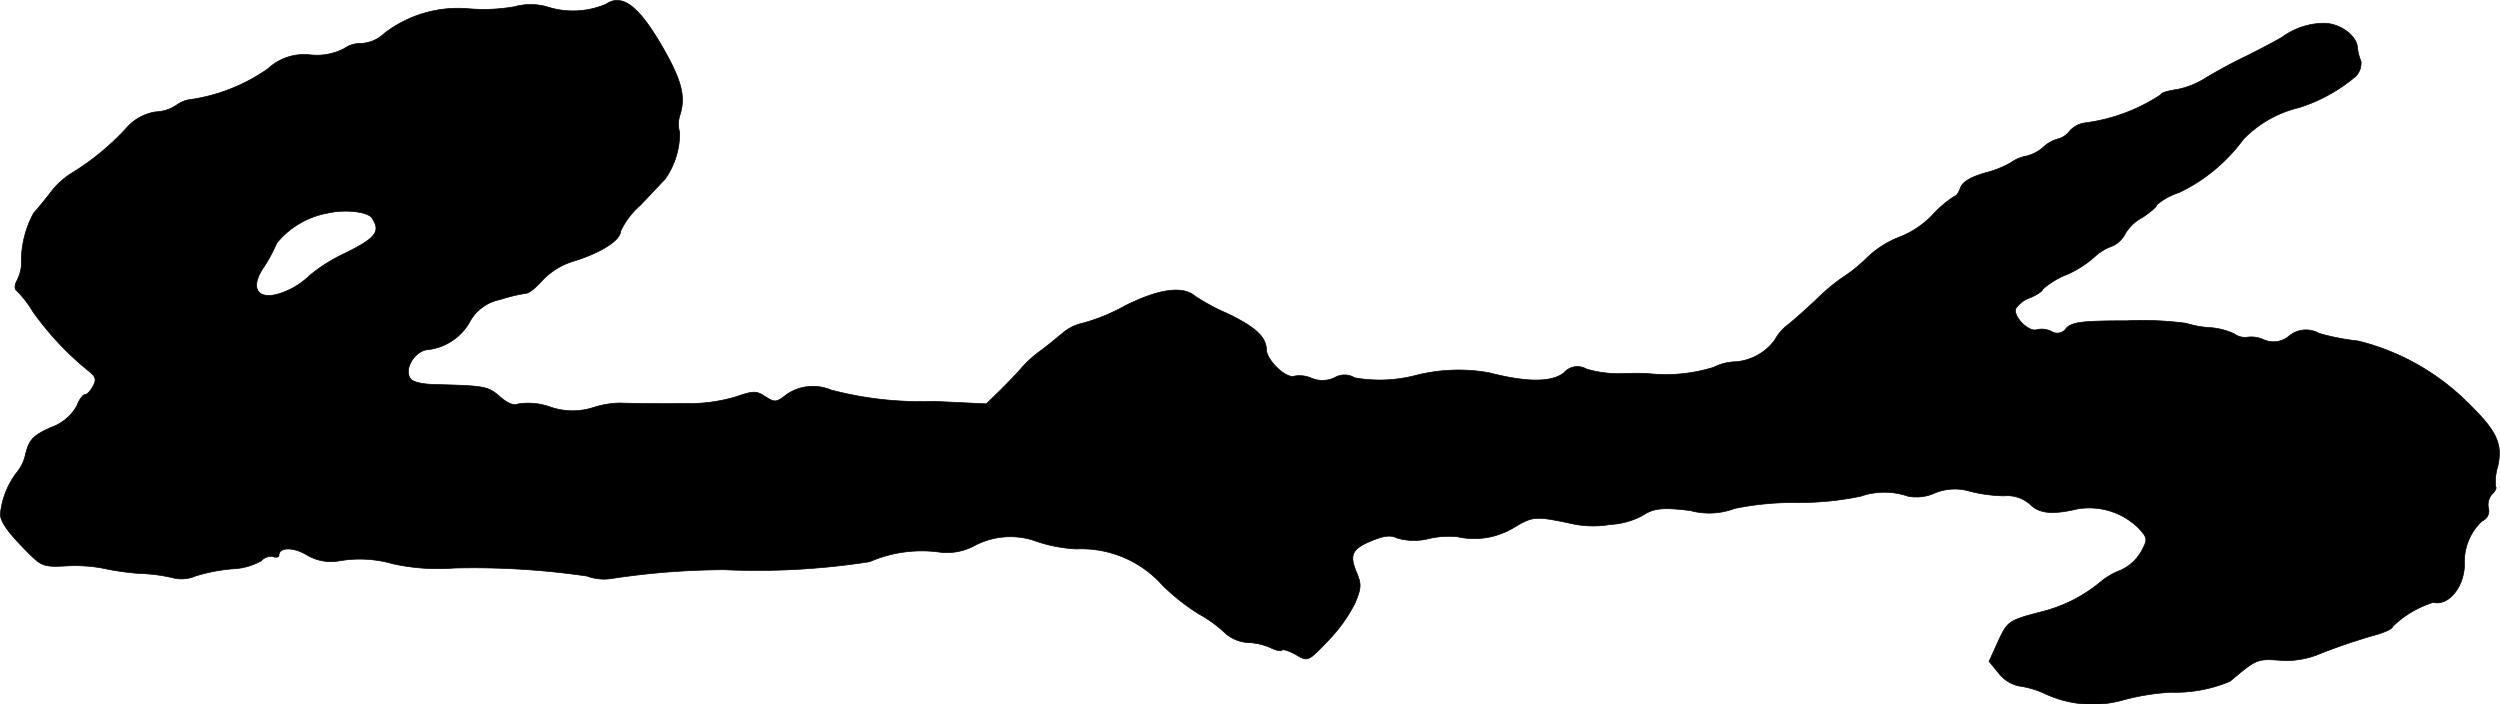 <?xml version="1.0" encoding="UTF-8"?>
<svg xmlns="http://www.w3.org/2000/svg"
     version="1.1"
     width="12.659mm"
     height="3.567mm"
     viewBox="0 0 35.884 10.11">
   <defs>
      <style type="text/css"><![CDATA[
      .a {
        stroke: #000;
        stroke-linecap: round;
        stroke-linejoin: round;
        stroke-width: 0.01px;
      }
    ]]></style>
   </defs>
   <path class="a"
         d="M8.697.06a1.213,1.213,0,0,1-.848.036.871.871,0,0,0-.466,0,2.543,2.543,0,0,1-.642.03A1.735,1.735,0,0,0,5.517.478a.52.52,0,0,1-.333.145.393.393,0,0,0-.242.073A.861.861,0,0,1,4.457.787a.762.762,0,0,0-.612.2A2.586,2.586,0,0,1,2.767,1.423a.459.459,0,0,0-.242.091A.569.569,0,0,1,2.234,1.605a.699.699,0,0,0-.412.224,3.627,3.627,0,0,1-.781.648,1.139,1.139,0,0,0-.315.285C.647,2.865.538,2.998.483,3.058a1.456,1.456,0,0,0-.176.751.598.598,0,0,1-.067.224c-.036.073-.03.121.006.145a1.557,1.557,0,0,1,.224.291,4.266,4.266,0,0,0,.793.848c.109.085.127.127.073.224-.036.067-.085.121-.115.121s-.085.073-.121.17a.694.694,0,0,1-.369.303c-.254.115-.309.17-.363.376a.607.607,0,0,1-.139.285A1.185,1.185,0,0,0,.005,7.377c0,.115.121.279.412.569C.599,8.128.641,8.14.962,8.122a2.217,2.217,0,0,1,.497.03,3.914,3.914,0,0,0,.545.079,2.344,2.344,0,0,1,.497.067.505.505,0,0,0,.303-.03,2.533,2.533,0,0,1,.527-.103.914.914,0,0,0,.418-.115.187.187,0,0,1,.17-.061c.048.018.085.006.085-.018,0-.121.212-.121.4-.006a.673.673,0,0,0,.466.085,1.71,1.71,0,0,1,.769.042,3.019,3.019,0,0,0,.878.061,11.275,11.275,0,0,1,1.908.115.708.708,0,0,0,.351.036,11.034,11.034,0,0,1,1.617-.127,10.469,10.469,0,0,0,2.09-.115A1.879,1.879,0,0,1,13.512,7.928a.842.842,0,0,0,.454-.085,1.103,1.103,0,0,1,.86-.091,2.129,2.129,0,0,0,.624.127,1.559,1.559,0,0,1,1.236.521,3.094,3.094,0,0,0,.521.412,1.792,1.792,0,0,1,.363.26.544.544,0,0,0,.345.151.863.863,0,0,1,.321.073c.073.036.145.055.164.036s.109.012.206.067c.164.097.17.097.448-.194a2.217,2.217,0,0,0,.394-.545c.091-.218.097-.273.024-.442-.109-.26-.061-.345.224-.46.176-.073.273-.079.357-.036a.863.863,0,0,0,.466.006,1.266,1.266,0,0,1,.4-.024,1.102,1.102,0,0,0,.812-.133c.273-.164.309-.164.806-.061a1.43,1.43,0,0,0,.575.018,1.098,1.098,0,0,0,.46-.127c.164-.109.297-.121.69-.073a1.031,1.031,0,0,0,.636-.03,4.176,4.176,0,0,1,.896-.085,4.357,4.357,0,0,0,.915-.091,1.041,1.041,0,0,1,.678,0,.638.638,0,0,0,.376-.042.749.749,0,0,1,.509-.03,2.131,2.131,0,0,0,.491.067.493.493,0,0,1,.376.121c.133.133.321.151.678.067a1.011,1.011,0,0,1,.878.273c.133.145.133.164.042.333a.651.651,0,0,1-.297.273,1.008,1.008,0,0,0-.285.164,2.114,2.114,0,0,1-.842.43c-.485.127-.497.133-.636.436l-.127.279.145.176a.503.503,0,0,0,.279.176,1.336,1.336,0,0,1,.4.121,1.607,1.607,0,0,0,1.108.079,3.373,3.373,0,0,1,.678-.109,2.021,2.021,0,0,0,.848-.157c.4-.333.376-.327.787-.297a1.305,1.305,0,0,0,.454-.079,8.288,8.288,0,0,1,.872-.297c.121-.036.224-.085.224-.115a1.445,1.445,0,0,1,.581-.345c.218.055.448-.224.448-.551a.797.797,0,0,1,.254-.618.153.153,0,0,0,.091-.182.235.235,0,0,1,.048-.2c.048-.042.073-.097.055-.109a.724.724,0,0,1,.03-.291c.073-.333-.012-.509-.448-.933A3.379,3.379,0,0,0,33.851,4.894a3.443,3.443,0,0,1-.563-.109.379.379,0,0,0-.43.036.344.344,0,0,1-.363.055.425.425,0,0,0-.242-.036.257.257,0,0,1-.182-.048.985.985,0,0,0-.357-.091,1.371,1.371,0,0,1-.333-.061,4.757,4.757,0,0,0-.854-.036c-.642,0-.775.018-.866.103a.156.156,0,0,1-.214.051l-.004-.003a.311.311,0,0,0-.206-.024c-.115.042-.345-.188-.303-.303a.411.411,0,0,1,.212-.157c.097-.042.176-.097.176-.121a1.138,1.138,0,0,1,.351-.212,1.555,1.555,0,0,0,.388-.248.674.674,0,0,1,.224-.145.383.383,0,0,0,.218-.188.623.623,0,0,1,.248-.236c.109-.073.206-.151.206-.182a.937.937,0,0,1,.321-.176,2.458,2.458,0,0,0,.921-.763,1.63,1.63,0,0,1,.793-.454,2.334,2.334,0,0,0,.824-.454.274.274,0,0,0,.073-.212A.7.7,0,0,1,33.839.684c-.012-.176-.254-.351-.485-.351a1.031,1.031,0,0,0-.581.188c-.018.018-.254.145-.521.279a7.157,7.157,0,0,0-.636.345,1.205,1.205,0,0,1-.369.139c-.127.018-.23.048-.23.073a2.553,2.553,0,0,1-1.09.406.363.363,0,0,0-.218.115.306.306,0,0,1-.17.115.511.511,0,0,0-.206.115.575.575,0,0,1-.254.133.523.523,0,0,0-.212.091,1.504,1.504,0,0,1-.382.151c-.206.061-.321.133-.345.212-.024.067-.061.121-.085.121a1.578,1.578,0,0,0-.321.273,1.31,1.31,0,0,1-.46.309,1.403,1.403,0,0,0-.478.303,2.106,2.106,0,0,1-.327.267,2.546,2.546,0,0,0-.351.285c-.17.164-.376.345-.46.412a.662.662,0,0,0-.182.212.769.769,0,0,1-.563.315.73.73,0,0,0-.315.079,2.319,2.319,0,0,1-.939.091c-.067-.006-.254-.006-.424,0a1.59,1.59,0,0,1-.466-.067.255.255,0,0,0-.321.055q-.263.209-1.072,0a2.478,2.478,0,0,0-1.048.036,2.051,2.051,0,0,1-.884.036.278.278,0,0,0-.291,0,.41.41,0,0,1-.327.006.426.426,0,0,0-.248-.03c-.115.042-.4-.23-.4-.382-.006-.182-.157-.321-.557-.515a3.072,3.072,0,0,1-.472-.254c-.176-.151-.533-.097-1.018.151a2.717,2.717,0,0,1-.575.236.679.679,0,0,0-.309.151c-.103.085-.248.206-.327.26a1.711,1.711,0,0,0-.242.218c-.055.067-.194.212-.309.327l-.212.206-.757-.036A5.051,5.051,0,0,1,11.925,5.596a.666.666,0,0,0-.636.067c-.145.115-.17.115-.303.03-.127-.085-.17-.085-.418,0A2.338,2.338,0,0,1,9.981,5.79c-.466.006-.933,0-1.084-.006a1.328,1.328,0,0,0-.388.067.98.98,0,0,1-.618-.012.936.936,0,0,0-.454-.042c-.055.03-.151-.006-.26-.103-.176-.151-.206-.157-.951-.176-.176-.006-.309-.036-.339-.091-.085-.133.055-.369.23-.406a.795.795,0,0,0,.618-.388A.633.633,0,0,1,7.176,4.3a2.508,2.508,0,0,1,.376-.091c.042,0,.145-.085.23-.182a1.028,1.028,0,0,1,.472-.285c.382-.121.654-.297.654-.424a1.129,1.129,0,0,1,.279-.369c.151-.157.309-.327.357-.376a1.142,1.142,0,0,0,.212-.672A.422.422,0,0,1,9.763,1.641c.079-.254.018-.485-.224-.915C9.181.09,8.933-.103,8.697.06ZM5.341,3.131c.127.194.055.285-.4.509a2.322,2.322,0,0,0-.491.309,1.11,1.11,0,0,1-.345.23c-.388.164-.545-.018-.315-.351a2.149,2.149,0,0,0,.182-.339,1.223,1.223,0,0,1,.727-.43C4.96,2.998,5.287,3.04,5.341,3.131Z"/>
</svg>
